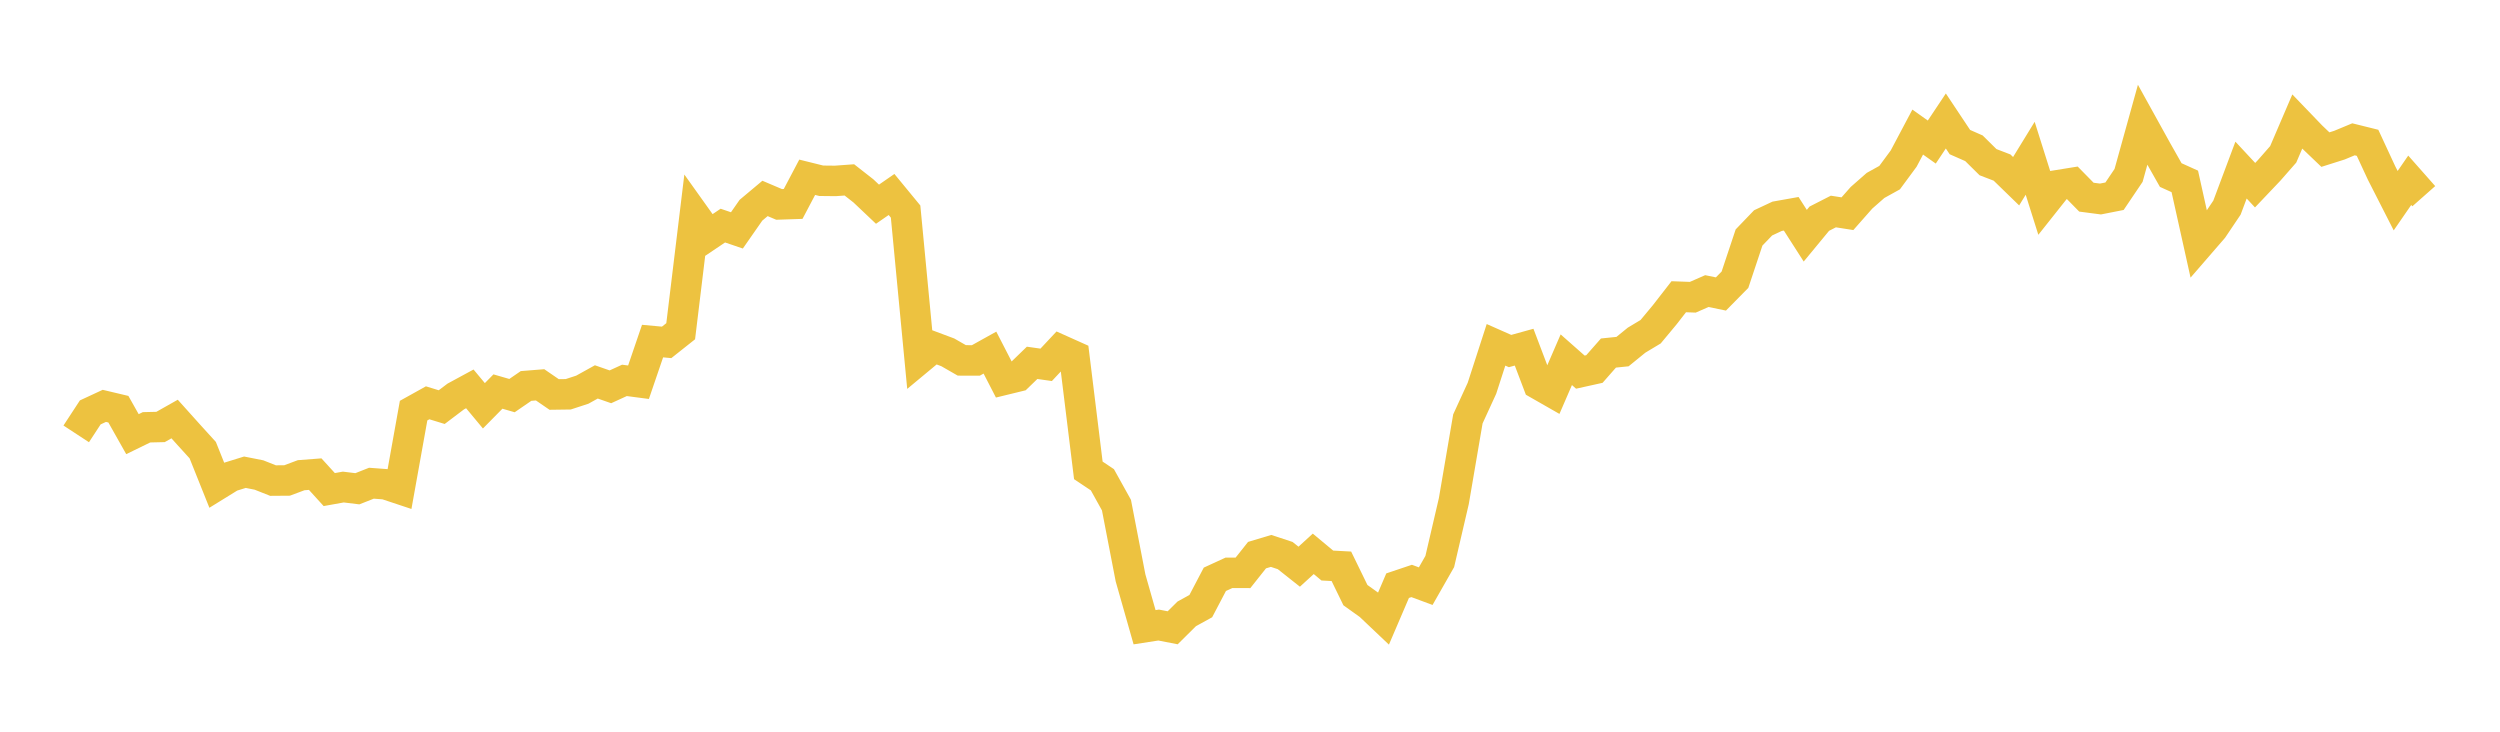 <svg width="164" height="48" xmlns="http://www.w3.org/2000/svg" xmlns:xlink="http://www.w3.org/1999/xlink"><path fill="none" stroke="rgb(237,194,64)" stroke-width="2" d="M5,28.462L5.922,27.053L6.844,26.625L7.766,26.844L8.689,28.481L9.611,28.031L10.533,28.009L11.455,27.488L12.377,28.515L13.299,29.529L14.222,31.834L15.144,31.264L16.066,30.978L16.988,31.16L17.91,31.526L18.832,31.519L19.754,31.174L20.677,31.103L21.599,32.116L22.521,31.95L23.443,32.063L24.365,31.699L25.287,31.768L26.21,32.075L27.132,26.937L28.054,26.424L28.976,26.707L29.898,26.01L30.82,25.51L31.743,26.62L32.665,25.685L33.587,25.952L34.509,25.319L35.431,25.245L36.353,25.878L37.275,25.865L38.198,25.564L39.12,25.053L40.042,25.375L40.964,24.953L41.886,25.074L42.808,22.375L43.731,22.46L44.653,21.729L45.575,14.127L46.497,15.419L47.419,14.799L48.341,15.114L49.263,13.79L50.186,13.017L51.108,13.409L52.03,13.378L52.952,11.629L53.874,11.858L54.796,11.868L55.719,11.801L56.641,12.523L57.563,13.396L58.485,12.758L59.407,13.879L60.329,23.534L61.251,22.768L62.174,23.113L63.096,23.642L64.018,23.644L64.94,23.131L65.862,24.921L66.784,24.696L67.707,23.802L68.629,23.933L69.551,22.948L70.473,23.361L71.395,30.857L72.317,31.473L73.24,33.136L74.162,37.905L75.084,41.146L76.006,41.003L76.928,41.183L77.85,40.269L78.772,39.761L79.695,38.002L80.617,37.578L81.539,37.579L82.461,36.417L83.383,36.14L84.305,36.444L85.228,37.175L86.15,36.332L87.072,37.099L87.994,37.149L88.916,39.041L89.838,39.7L90.76,40.574L91.683,38.42L92.605,38.11L93.527,38.452L94.449,36.834L95.371,32.874L96.293,27.48L97.216,25.47L98.138,22.621L99.06,23.029L99.982,22.774L100.904,25.203L101.826,25.73L102.749,23.598L103.671,24.412L104.593,24.208L105.515,23.159L106.437,23.065L107.359,22.315L108.281,21.761L109.204,20.652L110.126,19.466L111.048,19.499L111.97,19.095L112.892,19.285L113.814,18.349L114.737,15.58L115.659,14.62L116.581,14.188L117.503,14.024L118.425,15.463L119.347,14.346L120.269,13.875L121.192,14.019L122.114,12.974L123.036,12.164L123.958,11.653L124.88,10.404L125.802,8.664L126.725,9.319L127.647,7.936L128.569,9.321L129.491,9.727L130.413,10.638L131.335,10.992L132.257,11.888L133.18,10.383L134.102,13.306L135.024,12.144L135.946,11.995L136.868,12.934L137.79,13.055L138.713,12.873L139.635,11.506L140.557,8.186L141.479,9.853L142.401,11.483L143.323,11.9L144.246,16.055L145.168,14.99L146.09,13.62L147.012,11.158L147.934,12.148L148.856,11.177L149.778,10.125L150.701,7.974L151.623,8.933L152.545,9.814L153.467,9.522L154.389,9.139L155.311,9.368L156.234,11.356L157.156,13.164L158.078,11.827L159,12.87"></path></svg>